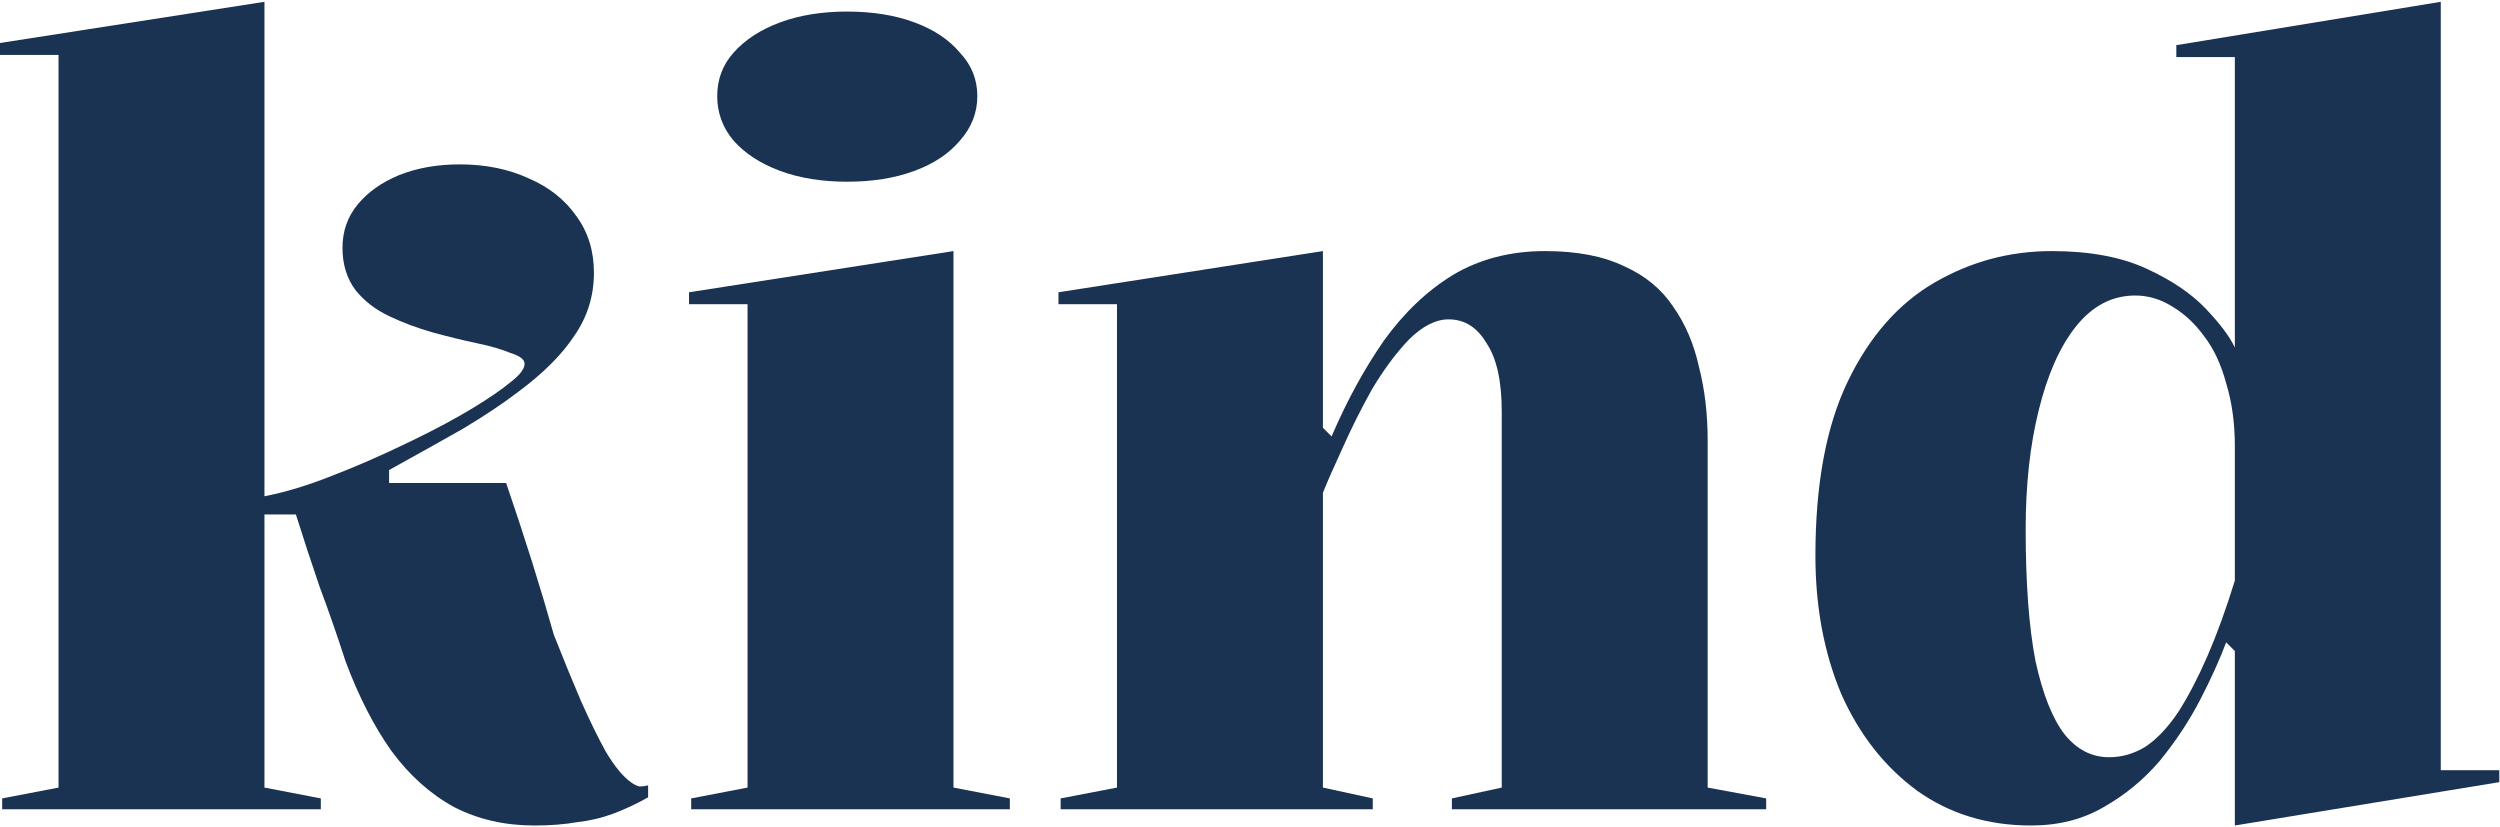 <svg width="692" height="229" viewBox="0 0 692 229" fill="none" xmlns="http://www.w3.org/2000/svg">
<path d="M675.605 0.5V213.2H691.805V216.5L618.605 228.5V180.2L616.205 177.8C614.405 182.6 612.005 187.9 609.005 193.7C606.005 199.5 602.305 205.1 597.905 210.5C593.505 215.7 588.305 220 582.305 223.4C576.505 226.8 569.805 228.5 562.205 228.5C550.205 228.5 539.705 225.3 530.705 218.9C521.705 212.3 514.705 203.4 509.705 192.2C504.905 180.8 502.505 168 502.505 153.8C502.505 134 505.505 117.9 511.505 105.5C517.505 93.1 525.505 84 535.505 78.2C545.505 72.4 556.305 69.5 567.905 69.5C578.305 69.5 587.005 71.1 594.005 74.3C601.005 77.5 606.505 81.2 610.505 85.4C614.505 89.6 617.205 93.2 618.605 96.2V15.8H602.405V12.5L675.605 0.5ZM591.005 81.8C584.605 81.8 579.105 84.7 574.505 90.5C570.105 96.1 566.705 103.8 564.305 113.6C561.905 123.2 560.705 134.2 560.705 146.6C560.705 161.4 561.605 173.5 563.405 182.9C565.405 192.1 568.105 198.9 571.505 203.3C574.905 207.5 579.005 209.6 583.805 209.6C587.405 209.6 590.805 208.6 594.005 206.6C597.205 204.4 600.205 201.2 603.005 197C605.805 192.6 608.505 187.4 611.105 181.4C613.705 175.4 616.205 168.5 618.605 160.7V123.5C618.605 117.1 617.805 111.3 616.205 106.1C614.805 100.9 612.805 96.6 610.205 93.2C607.605 89.6 604.605 86.8 601.205 84.8C598.005 82.8 594.605 81.8 591.005 81.8Z" fill="#1A3353"/>
<path d="M488.883 221V224H401.883V221L415.683 218V113.9C415.683 105.5 414.283 99.2 411.483 95C408.883 90.6 405.383 88.4 400.983 88.4C397.383 88.4 393.683 90.3 389.883 94.1C386.283 97.9 382.883 102.5 379.683 107.9C376.683 113.3 373.983 118.7 371.583 124.1C369.183 129.3 367.383 133.4 366.183 136.4V218L379.983 221V224H293.583V221L309.183 218V84.2H292.983V80.9L366.183 69.5V118.4L368.583 120.8C372.783 111 377.583 102.2 382.983 94.4C388.583 86.6 394.983 80.5 402.183 76.1C409.583 71.7 418.083 69.5 427.683 69.5C436.483 69.5 443.783 70.9 449.583 73.7C455.383 76.3 459.883 80 463.083 84.8C466.483 89.6 468.883 95.2 470.283 101.6C471.883 107.8 472.683 114.6 472.683 122V218L488.883 221Z" fill="#1A3353"/>
<path d="M234.523 50.3C227.523 50.3 221.323 49.3 215.923 47.3C210.523 45.3 206.223 42.5 203.023 38.9C200.023 35.3 198.523 31.2 198.523 26.6C198.523 22 200.023 18 203.023 14.6C206.223 11 210.523 8.2 215.923 6.2C221.323 4.2 227.523 3.2 234.523 3.2C241.523 3.2 247.723 4.2 253.123 6.2C258.523 8.2 262.723 11 265.723 14.6C268.923 18 270.523 22 270.523 26.6C270.523 31.2 268.923 35.3 265.723 38.9C262.723 42.5 258.523 45.3 253.123 47.3C247.723 49.3 241.523 50.3 234.523 50.3ZM191.323 224V221L206.923 218V84.2H190.723V80.9L263.923 69.5V218L279.523 221V224H191.323Z" fill="#1A3353"/>
<path d="M73.2 218L88.8 221V224H0.6V221L16.2 218V15.2H0V11.9L73.2 0.5V218ZM70.2 142.4V137.9C76.6 136.9 83.4 135 90.6 132.2C98 129.4 105.8 126 114 122C120.6 118.8 126.2 115.8 130.8 113C135.4 110.2 138.9 107.8 141.3 105.8C143.9 103.8 145.2 102.1 145.2 100.7C145.2 99.5 143.9 98.5 141.3 97.7C138.9 96.7 135.8 95.8 132 95C128.2 94.2 124.1 93.2 119.7 92C115.5 90.8 111.5 89.3 107.7 87.5C103.9 85.7 100.8 83.3 98.4 80.3C96 77.1 94.8 73.2 94.8 68.6C94.8 64 96.2 60 99 56.6C101.8 53.2 105.6 50.5 110.4 48.5C115.4 46.5 121 45.5 127.2 45.5C134.4 45.5 140.8 46.8 146.4 49.4C152 51.8 156.4 55.3 159.6 59.9C162.8 64.3 164.4 69.5 164.4 75.5C164.4 81.9 162.6 87.7 159 92.9C155.6 98.1 150.4 103.3 143.4 108.5C139.2 111.7 134.1 115.1 128.1 118.7C122.1 122.1 115.3 125.9 107.7 130.1V133.7H140.1C142.7 141.3 145.1 148.6 147.3 155.6C149.5 162.6 151.5 169.3 153.3 175.7C155.9 182.3 158.4 188.4 160.8 194C163.2 199.4 165.5 204.1 167.7 208.1C170.1 212.1 172.4 214.9 174.6 216.5C175.4 217.1 176.2 217.5 177 217.7C177.8 217.7 178.6 217.6 179.4 217.4V220.7C176.2 222.5 173 224 169.8 225.2C166.6 226.4 163.2 227.2 159.6 227.6C156.2 228.2 152.3 228.5 147.9 228.5C139.7 228.5 132.3 226.8 125.7 223.4C119.1 219.8 113.3 214.6 108.3 207.8C103.5 201 99.3 192.8 95.7 183.2C93.3 175.8 90.9 168.9 88.5 162.5C86.3 156.1 84.1 149.4 81.9 142.4H70.2Z" fill="#1A3353"/>
</svg>
